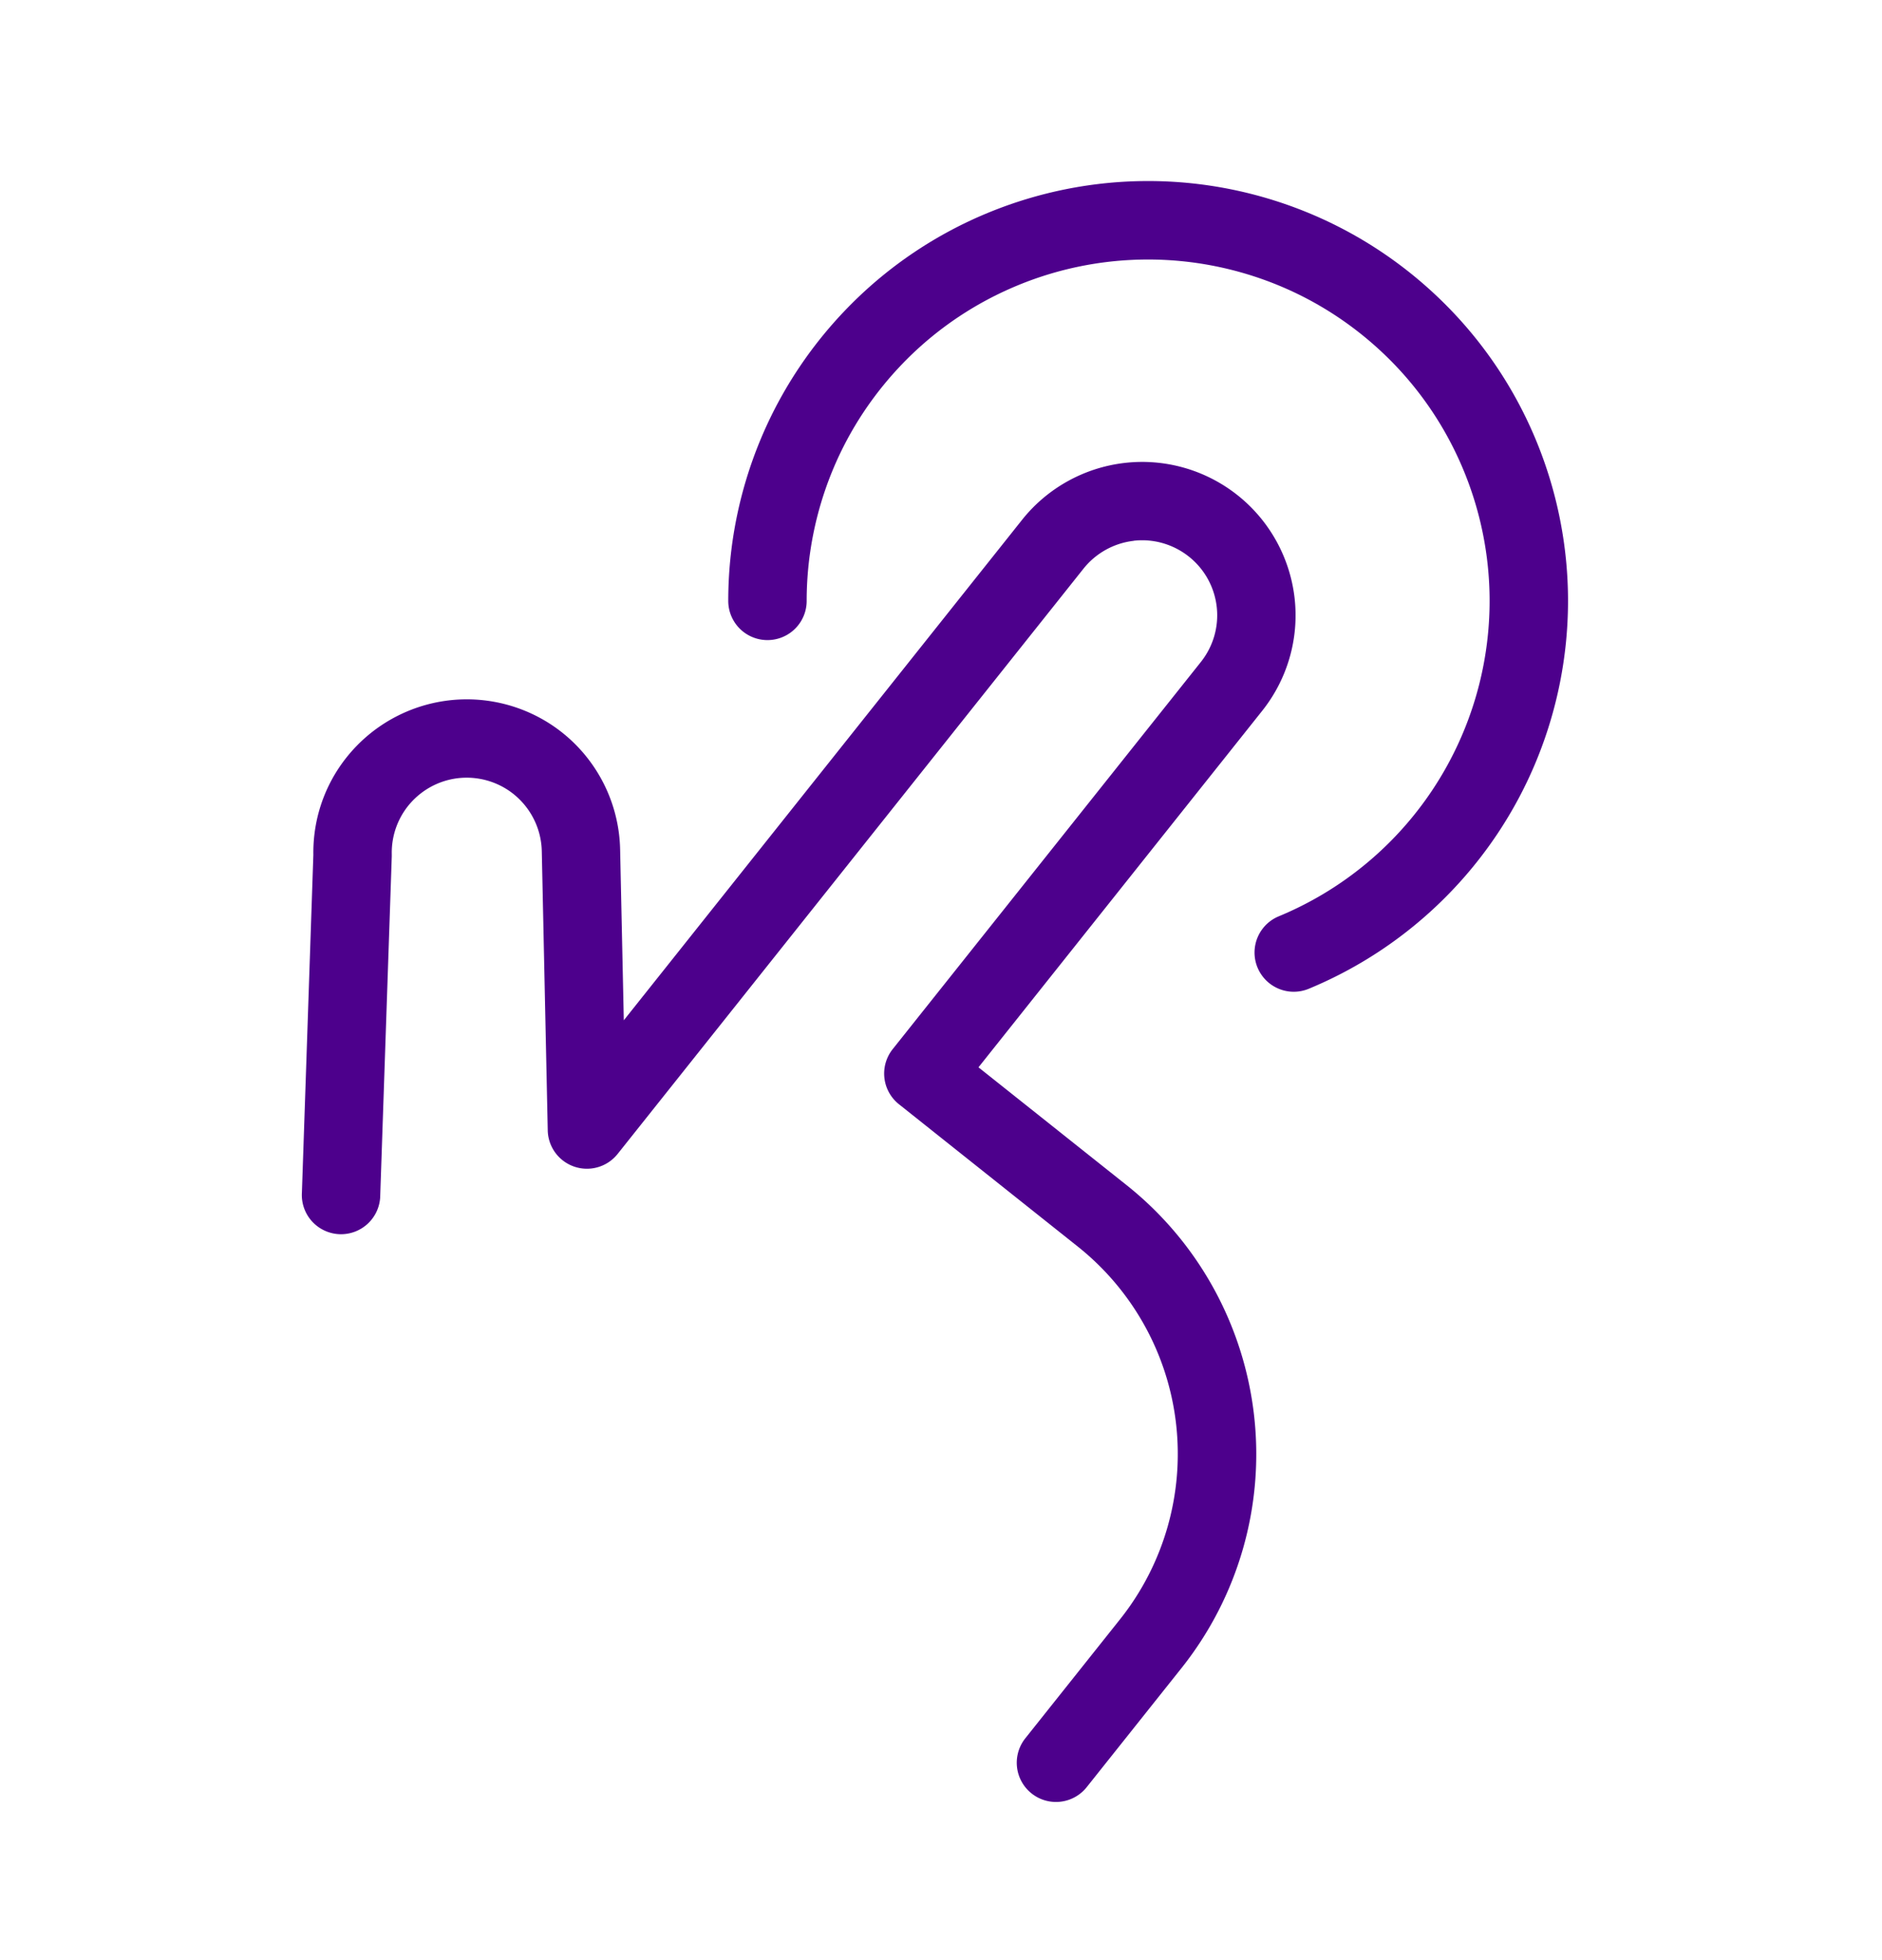<svg xmlns="http://www.w3.org/2000/svg" width="24" height="25" fill="none" xmlns:v="https://vecta.io/nano"><path fill-rule="evenodd" d="M14.642 2.309c-.703 0-1.399.139-2.049.408s-1.24.663-1.737 1.161-.892 1.087-1.161 1.737-.408 1.346-.408 2.049a.5.5 0 1 0 1 0c0-.572.113-1.138.331-1.666s.54-1.008.944-1.413.884-.725 1.413-.944 1.094-.331 1.666-.331 1.138.113 1.666.331 1.008.54 1.413.944.725.884.944 1.413.332 1.095.332 1.666-.113 1.138-.332 1.666a4.35 4.35 0 0 1-.944 1.413c-.404.404-.884.725-1.413.944a.5.5 0 0 0 .383.924c.65-.269 1.24-.664 1.737-1.161s.892-1.087 1.161-1.737.408-1.346.408-2.049-.139-1.399-.408-2.049-.663-1.24-1.161-1.737-1.087-.892-1.737-1.161-1.346-.408-2.049-.408zm-.185 4.588c.252-.029.505.044.704.202s.326.388.355.64-.044.505-.202.704l-3.93 4.938a.5.5 0 0 0 .08.703l2.279 1.814c.702.559 1.154 1.374 1.255 2.265s-.156 1.787-.714 2.489l-1.209 1.519a.5.5 0 1 0 .783.623l1.209-1.519c.724-.91 1.057-2.07.925-3.225s-.716-2.211-1.626-2.935l-1.888-1.502 3.618-4.547c.323-.406.472-.924.413-1.439s-.32-.987-.726-1.31-.924-.472-1.439-.413-.987.32-1.31.726l-5.079 6.383-.047-2.179h0c-.011-.519-.228-1.012-.602-1.371s-.877-.554-1.395-.543-1.012.228-1.371.602-.551.867-.544 1.38L3.85 15.21a.5.5 0 1 0 .999.034l.147-4.321v-.028c-.005-.254.09-.499.266-.682s.417-.289.67-.294.499.09.682.266.289.416.295.67h0l.076 3.562a.5.5 0 0 0 .891.301l5.941-7.465c.158-.198.388-.326.64-.355z" fill="#4d008c"/></svg>